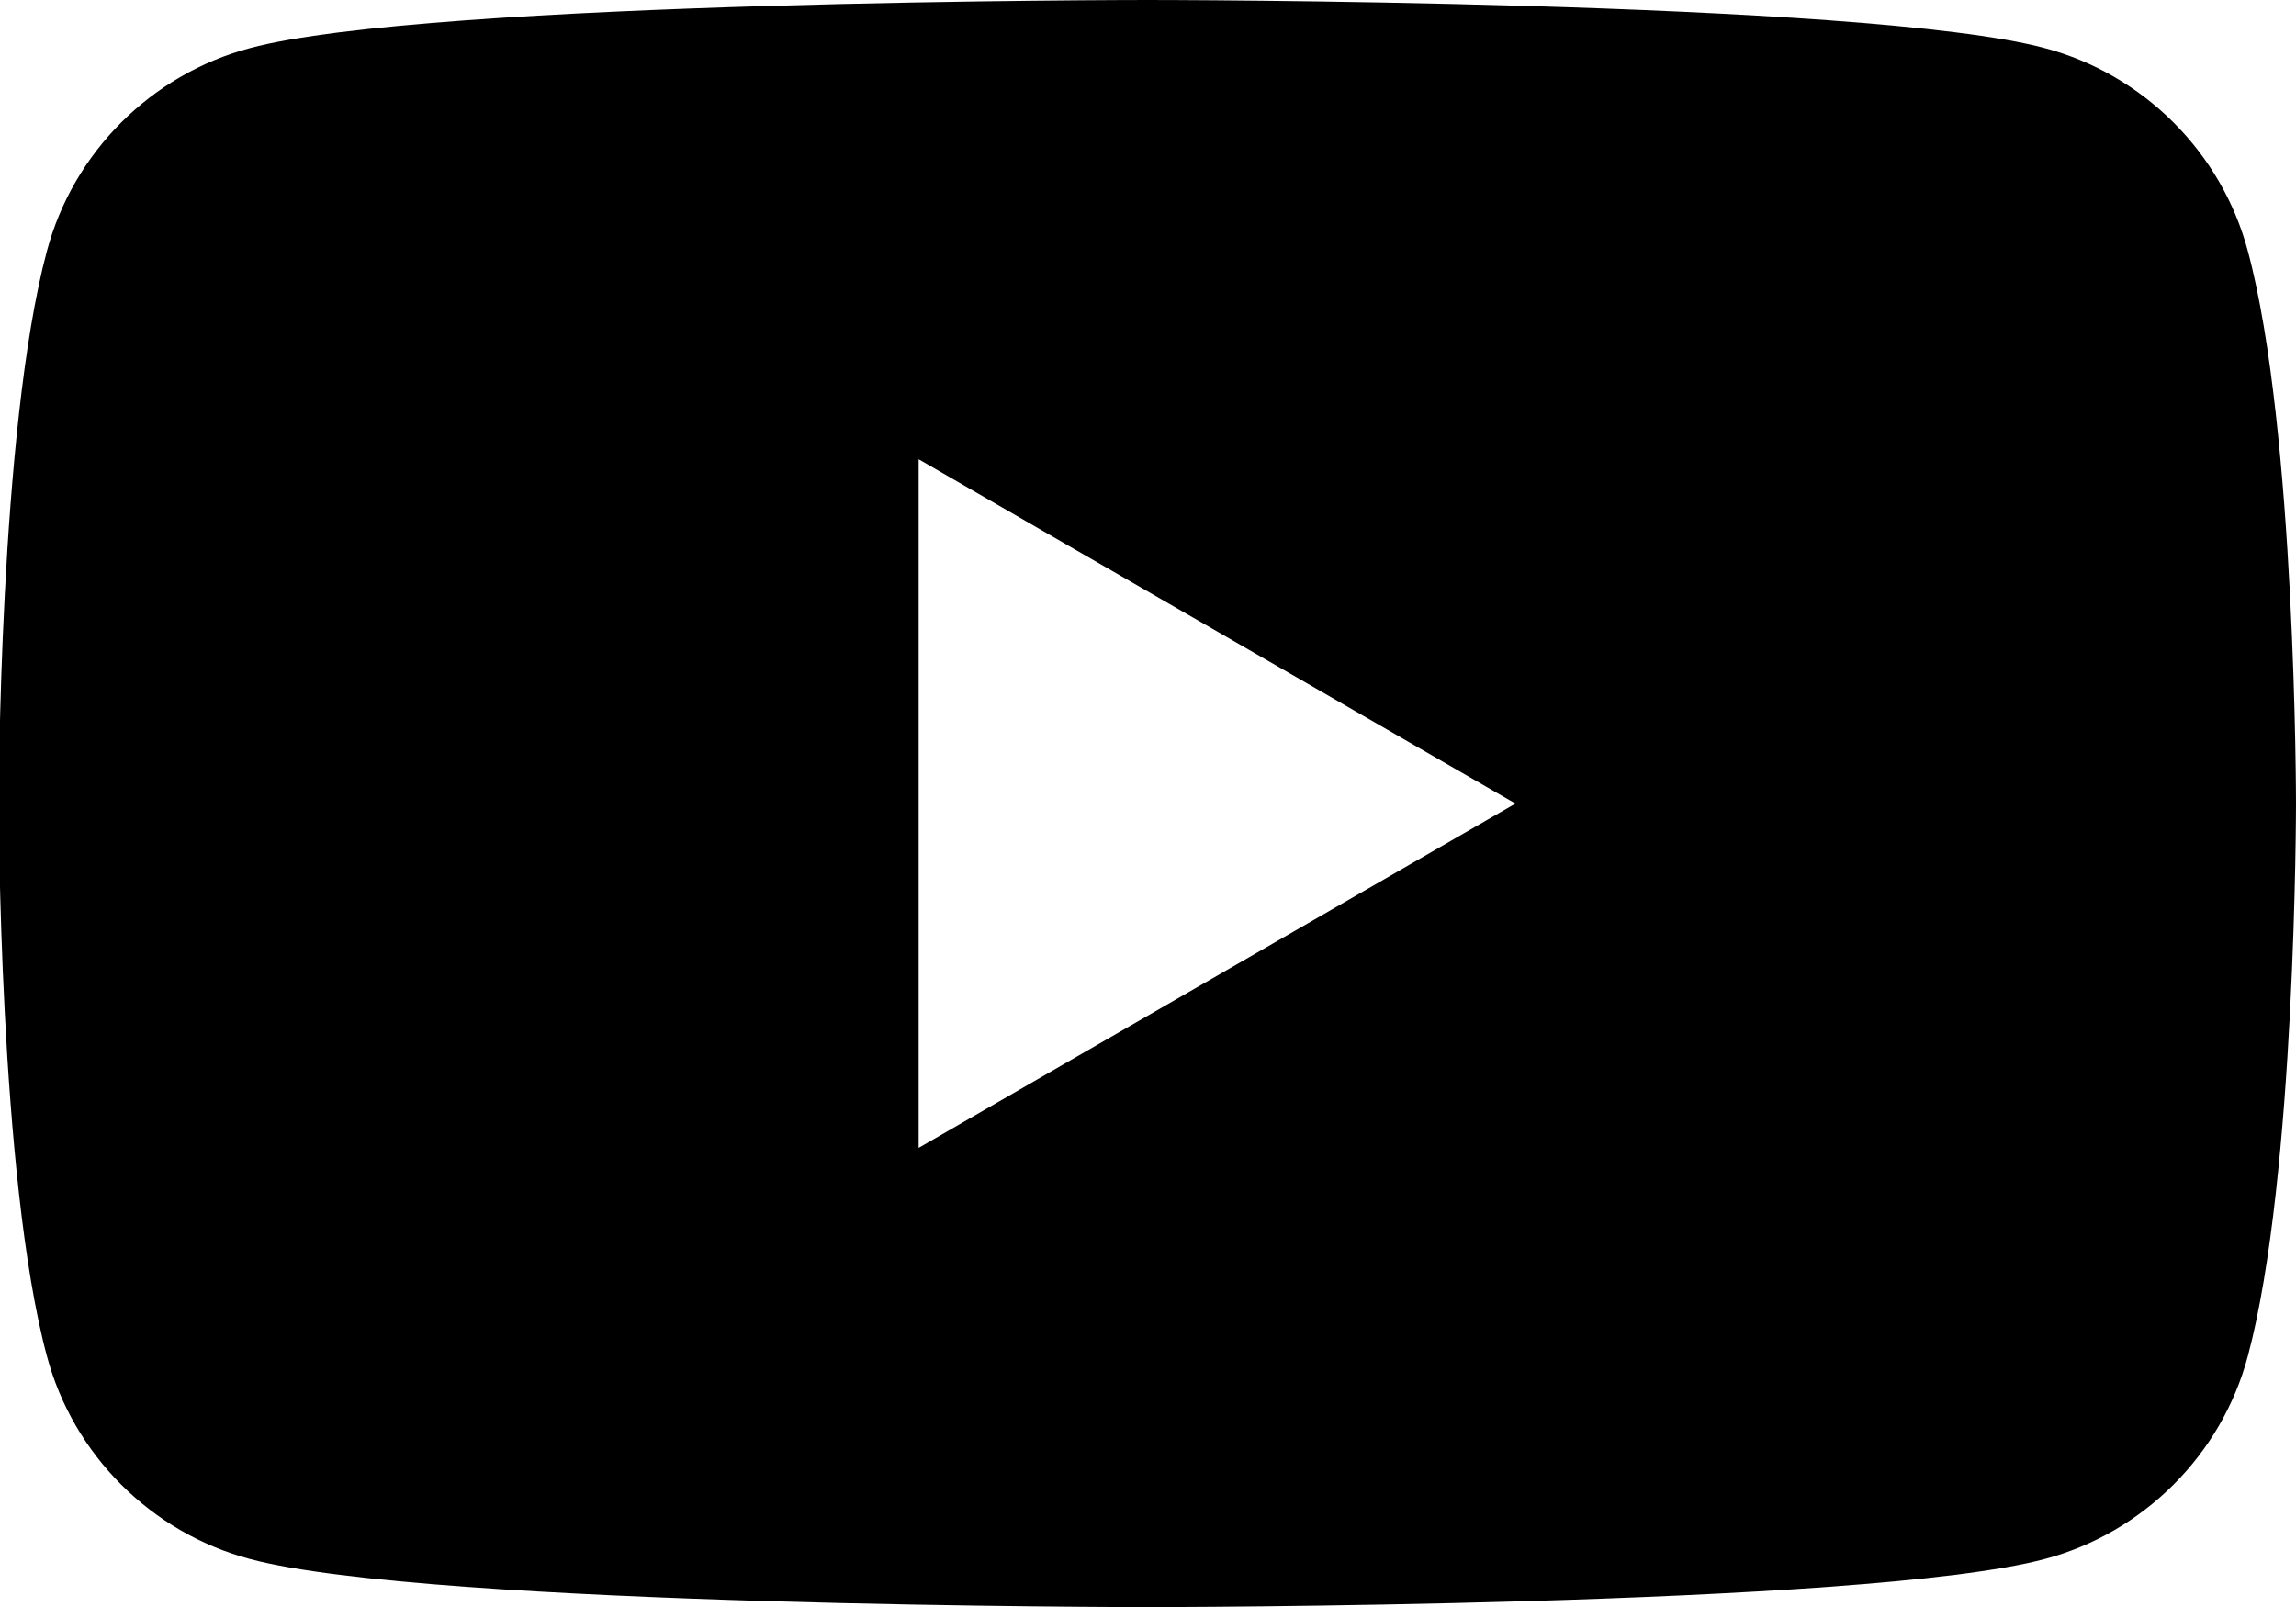 <?xml version="1.0" encoding="UTF-8"?><svg id="_レイヤー_2" xmlns="http://www.w3.org/2000/svg" viewBox="0 0 36.74 25.72"><g id="Capa_1"><path d="M35.97,4.02c-.42-1.58-1.67-2.83-3.25-3.25-2.87-.77-14.36-.77-14.36-.77,0,0-11.49,0-14.36,.77-1.58,.42-2.83,1.67-3.25,3.25-.77,2.87-.77,8.84-.77,8.84,0,0,0,5.98,.77,8.84,.42,1.58,1.67,2.83,3.25,3.25,2.87,.77,14.36,.77,14.36,.77,0,0,11.49,0,14.36-.77,1.58-.42,2.83-1.67,3.25-3.25,.77-2.87,.77-8.84,.77-8.84,0,0,0-5.98-.77-8.84ZM14.7,18.37V7.35l9.55,5.51-9.55,5.51Z"/></g></svg>